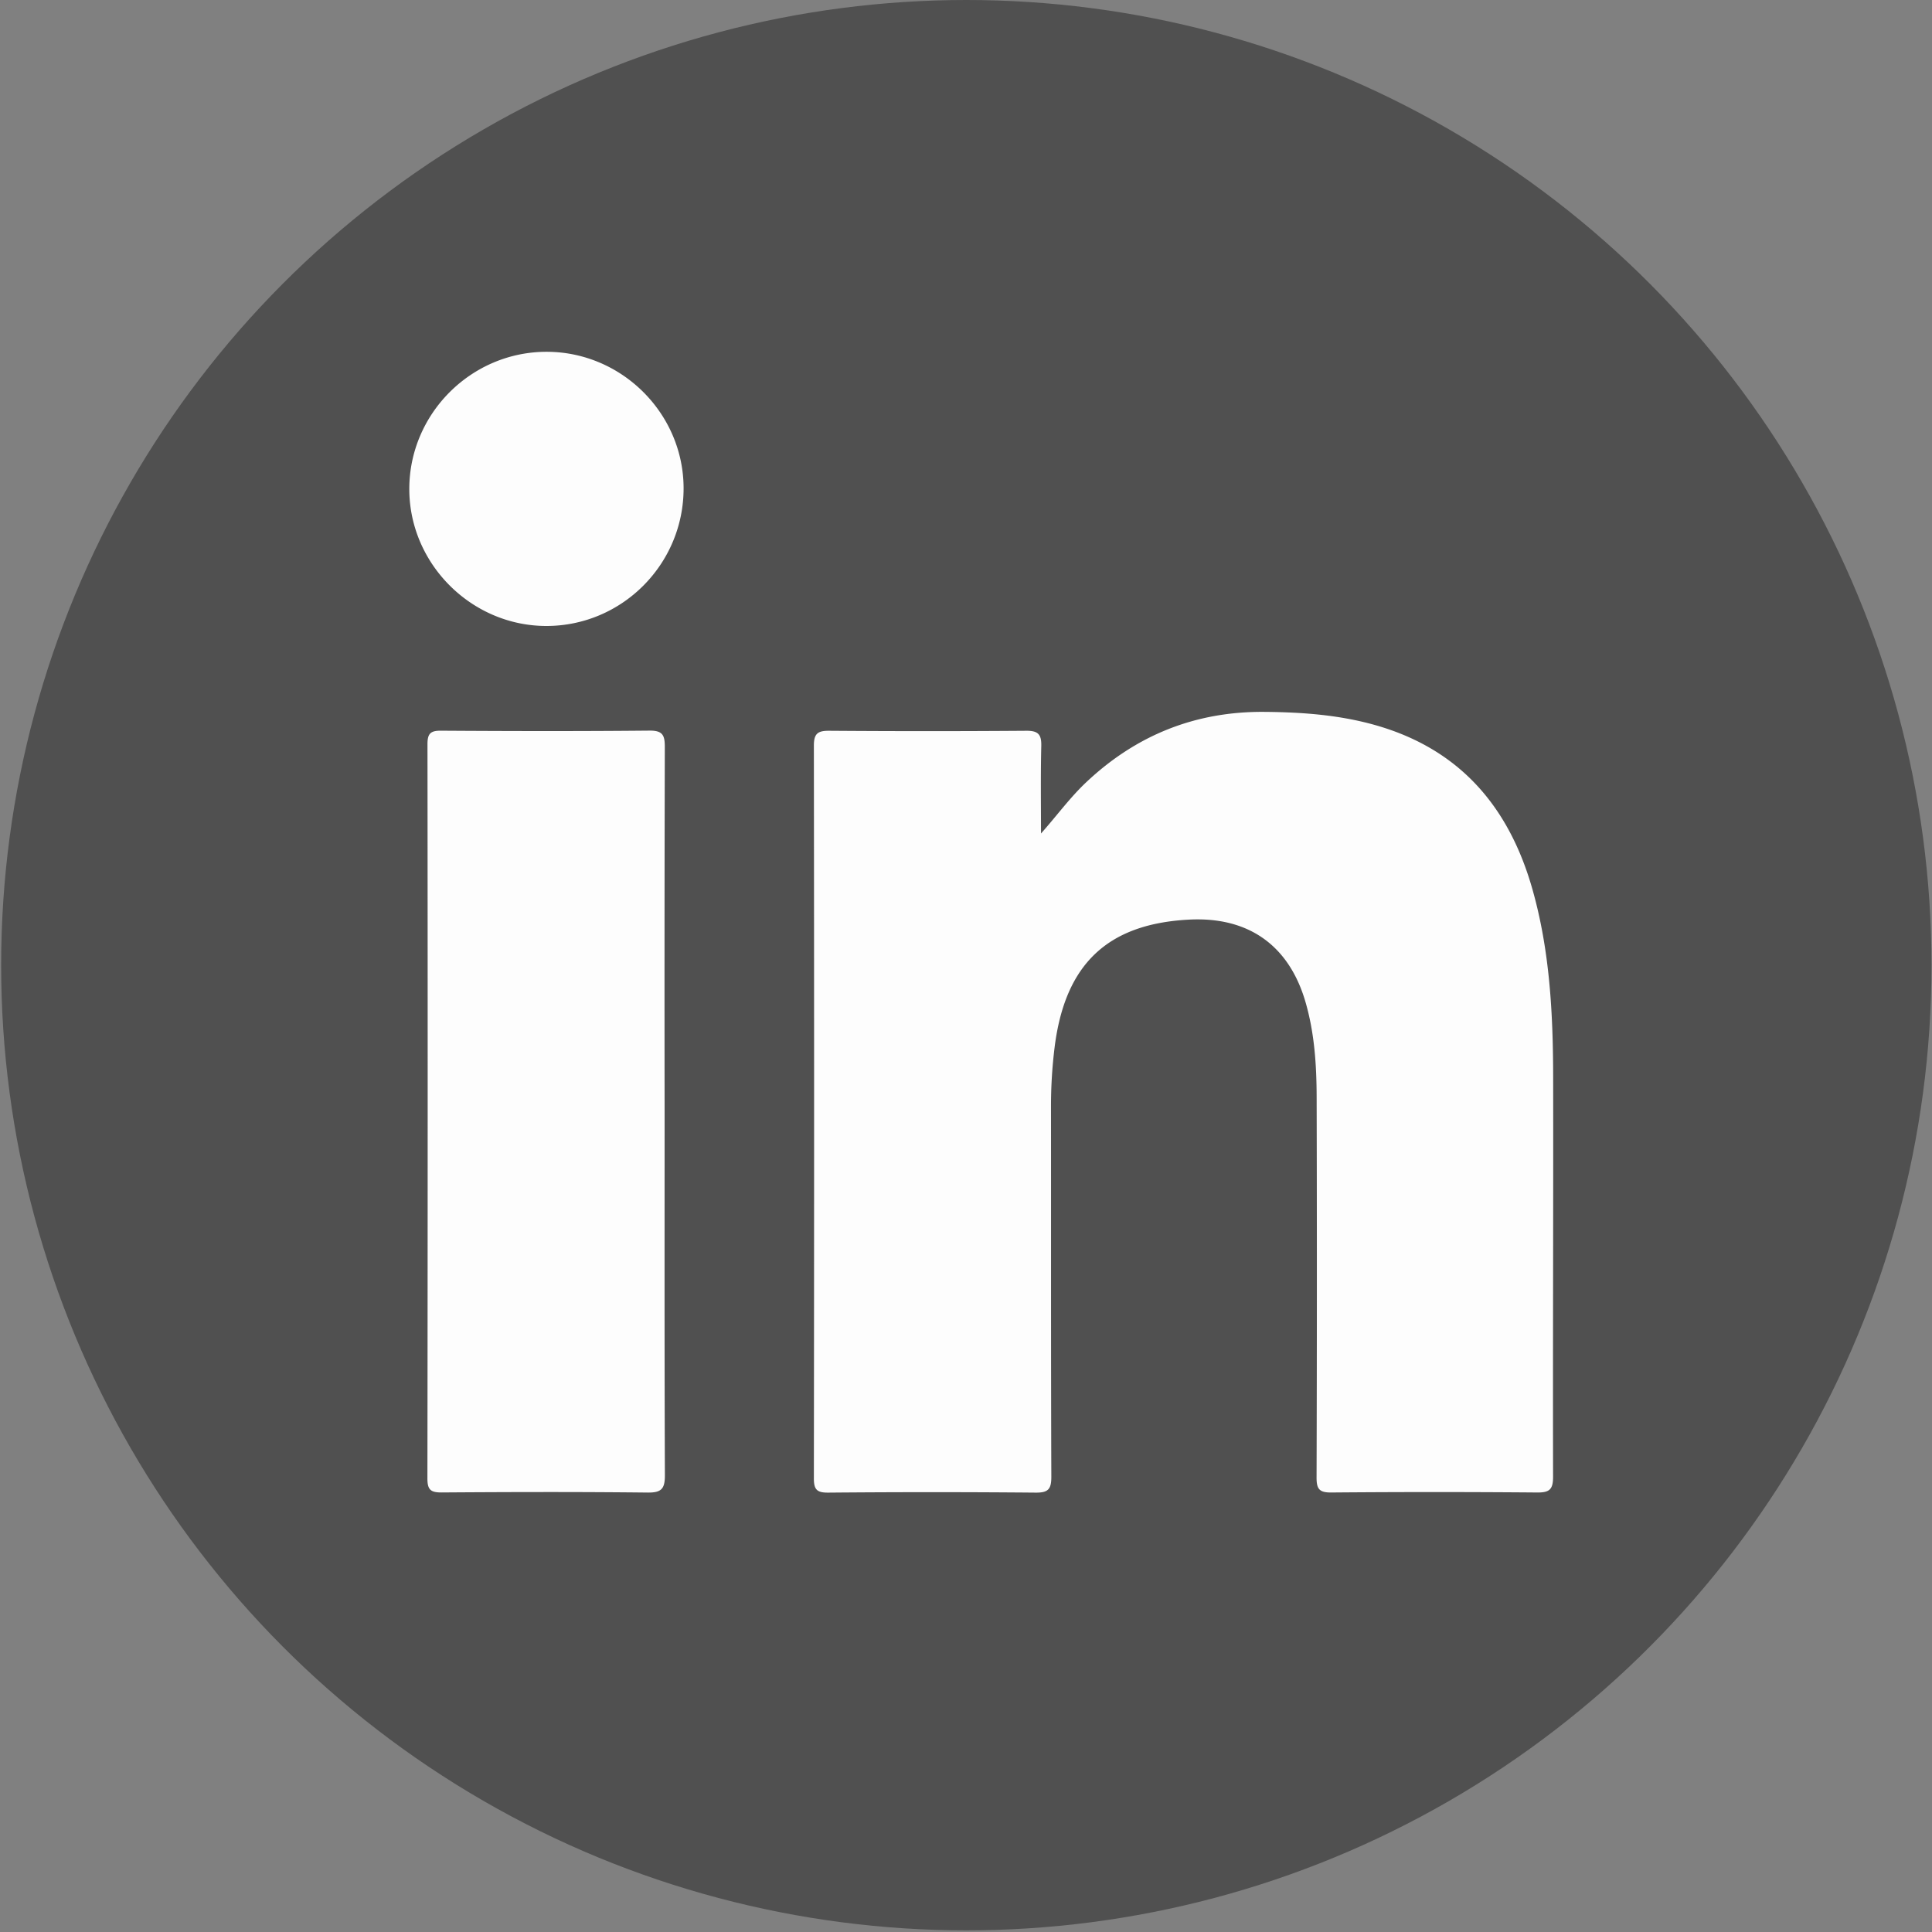 <svg xmlns="http://www.w3.org/2000/svg" viewBox="0 0 1500 1500"><rect x="0" y="0" width="1500" height="1500" fill="#808080" stroke="none"/><defs fill="#505050"><style>.cls-1{fill:#fdfdfd}</style></defs><g id="_1500_x_1500_px_Logo_1" data-name="1500 x 1500 px Logo 1"><circle cx="750.25" cy="749.36" r="749.36" fill="#505050"/><path class="cls-1" d="M808.23 647.13c12.31-13.83 22.46-27.87 35.1-39.78 38.86-36.63 84.82-55.11 138.5-54.65 29.49.25 58.65 2.38 87.08 10.6 65 18.81 102.84 63.58 120.86 127.11 13.52 47.66 16 96.57 16.1 145.65.18 103.52-.3 207-.07 310.55 0 9.69-2.69 12.23-12.24 12.16q-80-.68-160 0c-9.38.08-11.4-2.83-11.38-11.69q.45-147.75.06-295.5c-.08-24.68-1.65-49.35-8.58-73.35C1000.91 734 969.27 711.51 923 714c-63.23 3.34-96.12 34.65-104.19 99a369.78 369.78 0 00-2.82 46.2c.08 95.8-.1 191.59.26 287.39 0 9.55-2.36 12.37-12.12 12.28q-80.58-.71-161.15 0c-8.61.06-11.1-2.26-11.09-11q.36-284.47 0-569c0-9.39 3.06-11.56 11.94-11.5q76.51.57 153 0c9.39-.08 11.81 3 11.61 11.85-.55 22.56-.21 45.24-.21 67.91zM516 863.88c0 93.82-.16 187.65.22 281.48 0 10.43-2.55 13.58-13.35 13.46-53.3-.59-106.61-.45-159.92-.08-8.55.06-11.12-2.07-11.11-10.91q.39-285 .05-569.91c0-7.86 1.9-10.66 10.25-10.61 54.08.35 108.16.46 162.24-.06 10.39-.1 11.8 3.92 11.78 12.83q-.35 141.92-.16 283.8zM530.74 379.05C530.8 438 483 486 424.21 486c-58 0-106.24-48-106.43-106-.19-58.64 48-106.91 106.66-106.86 58.24.03 106.24 47.86 106.3 105.91z" fill="#505050"/></g></svg>